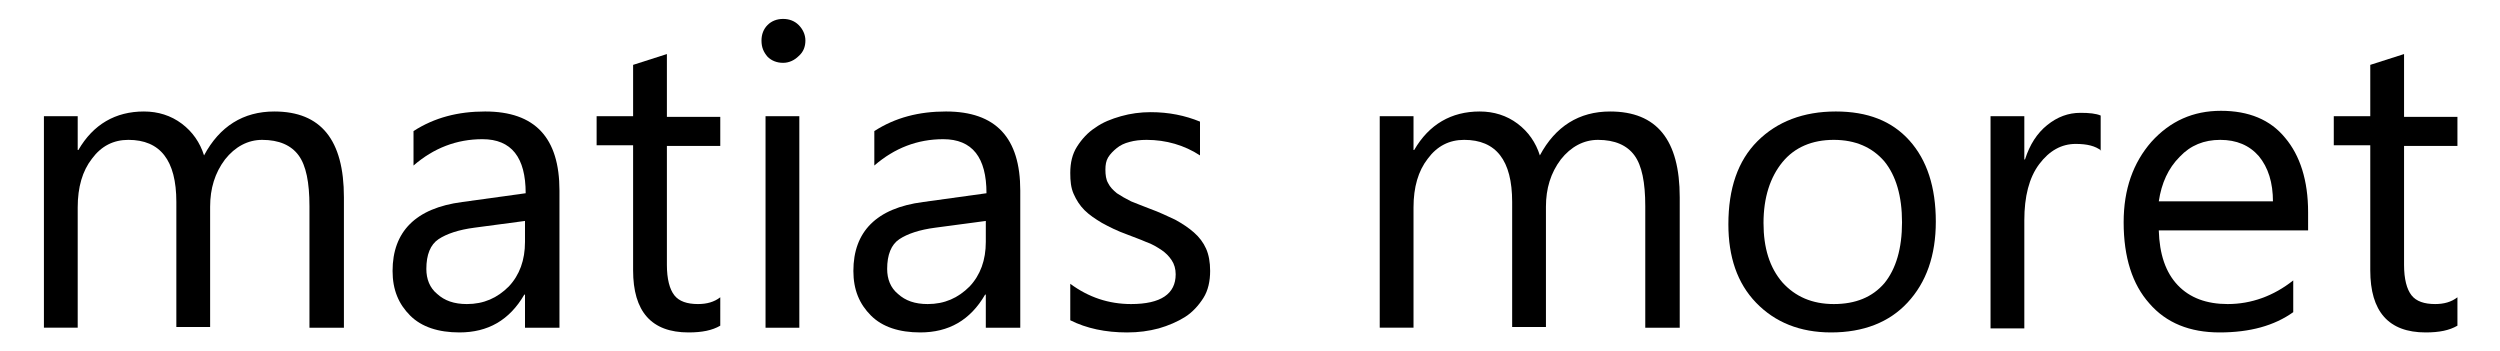 <?xml version="1.0" encoding="utf-8"?>
<!-- Generator: Adobe Illustrator 22.0.1, SVG Export Plug-In . SVG Version: 6.00 Build 0)  -->
<svg version="1.1" id="Capa_1" xmlns="http://www.w3.org/2000/svg" xmlns:xlink="http://www.w3.org/1999/xlink" x="0px" y="0px"
	 width="370px" height="52px" viewBox="0 0 370 52" style="enable-background:new 0 0 370 52;" xml:space="preserve">
<g>
	<path d="M50.8,48.5h-5v-18c0-3.5-0.5-6-1.6-7.5c-1.1-1.5-2.9-2.3-5.4-2.3c-2.1,0-4,1-5.5,2.9c-1.5,2-2.2,4.3-2.2,7v17.8h-5V29.9
		c0-6.2-2.4-9.2-7.1-9.2c-2.2,0-4,0.9-5.4,2.8c-1.4,1.8-2.1,4.2-2.1,7.2v17.8h-5V17.2h5v5h0.1c2.2-3.8,5.5-5.7,9.7-5.7
		c2.1,0,4,0.6,5.6,1.8s2.7,2.8,3.3,4.7c2.3-4.3,5.8-6.5,10.4-6.5c6.9,0,10.3,4.2,10.3,12.7V48.5z"/>
	<path d="M82.7,48.5h-5v-4.9h-0.1c-2.2,3.8-5.4,5.6-9.6,5.6c-3.1,0-5.6-0.8-7.3-2.5s-2.6-3.8-2.6-6.6c0-5.8,3.4-9.3,10.3-10.2
		l9.4-1.3c0-5.3-2.1-8-6.4-8c-3.8,0-7.2,1.3-10.2,3.9v-5.1c3.1-2,6.6-2.9,10.6-2.9c7.4,0,11,3.9,11,11.7V48.5z M77.7,32.7l-7.5,1
		c-2.3,0.3-4.1,0.9-5.3,1.7c-1.2,0.8-1.8,2.3-1.8,4.4c0,1.5,0.5,2.8,1.6,3.7c1.1,1,2.5,1.5,4.4,1.5c2.5,0,4.5-0.9,6.2-2.6
		c1.6-1.7,2.4-3.9,2.4-6.6V32.7z"/>
	<path d="M106.6,48.2c-1.2,0.7-2.7,1-4.7,1c-5.5,0-8.2-3.1-8.2-9.2V21.5h-5.4v-4.3h5.4V9.6l5-1.6v9.3h7.9v4.3h-7.9v17.6
		c0,2.1,0.4,3.6,1.1,4.5c0.7,0.9,1.9,1.3,3.5,1.3c1.3,0,2.4-0.3,3.3-1V48.2z"/>
	<path d="M115.9,9.3c-0.9,0-1.7-0.3-2.3-0.9C113,7.7,112.7,7,112.7,6c0-0.9,0.3-1.7,0.9-2.3c0.6-0.6,1.4-0.9,2.3-0.9
		c0.9,0,1.7,0.3,2.3,0.9c0.6,0.6,1,1.4,1,2.3c0,0.9-0.3,1.7-1,2.3C117.6,8.9,116.8,9.3,115.9,9.3z M118.3,48.5h-5V17.2h5V48.5z"/>
	<path d="M150.9,48.5h-5v-4.9h-0.1c-2.2,3.8-5.4,5.6-9.6,5.6c-3.1,0-5.6-0.8-7.3-2.5s-2.6-3.8-2.6-6.6c0-5.8,3.4-9.3,10.3-10.2
		l9.4-1.3c0-5.3-2.1-8-6.4-8c-3.8,0-7.2,1.3-10.2,3.9v-5.1c3.1-2,6.6-2.9,10.6-2.9c7.4,0,11,3.9,11,11.7V48.5z M145.9,32.7l-7.5,1
		c-2.3,0.3-4.1,0.9-5.3,1.7c-1.2,0.8-1.8,2.3-1.8,4.4c0,1.5,0.5,2.8,1.6,3.7c1.1,1,2.5,1.5,4.4,1.5c2.5,0,4.5-0.9,6.2-2.6
		c1.6-1.7,2.4-3.9,2.4-6.6V32.7z"/>
	<path d="M158.4,47.4V42c2.7,2,5.7,3,9,3c4.4,0,6.6-1.5,6.6-4.4c0-0.8-0.2-1.5-0.6-2.1c-0.4-0.6-0.9-1.1-1.5-1.5
		c-0.6-0.4-1.4-0.9-2.3-1.2c-0.9-0.4-1.8-0.7-2.8-1.1c-1.4-0.5-2.6-1.1-3.7-1.7c-1-0.6-1.9-1.2-2.6-1.9s-1.2-1.5-1.6-2.4
		c-0.4-0.9-0.5-1.9-0.5-3.1c0-1.5,0.3-2.8,1-3.9c0.7-1.1,1.6-2.1,2.7-2.8c1.1-0.8,2.4-1.3,3.8-1.7c1.4-0.4,2.9-0.6,4.4-0.6
		c2.7,0,5.1,0.5,7.3,1.4V23c-2.3-1.5-5-2.3-7.9-2.3c-0.9,0-1.8,0.1-2.5,0.3c-0.8,0.2-1.4,0.5-1.9,0.9c-0.5,0.4-1,0.9-1.3,1.4
		c-0.3,0.5-0.4,1.1-0.4,1.8c0,0.8,0.1,1.5,0.4,2c0.3,0.6,0.7,1,1.3,1.5c0.6,0.4,1.3,0.8,2.1,1.2c0.8,0.3,1.7,0.7,2.8,1.1
		c1.4,0.5,2.6,1.1,3.7,1.6c1.1,0.6,2,1.2,2.8,1.9c0.8,0.7,1.4,1.5,1.8,2.4c0.4,0.9,0.6,2,0.6,3.3c0,1.5-0.3,2.9-1,4
		c-0.7,1.1-1.6,2.1-2.7,2.8s-2.5,1.3-3.9,1.7c-1.5,0.4-3,0.6-4.7,0.6C163.6,49.2,160.8,48.6,158.4,47.4z"/>
	<path d="M248.5,48.5h-5v-18c0-3.5-0.5-6-1.6-7.5c-1.1-1.5-2.9-2.3-5.4-2.3c-2.1,0-4,1-5.5,2.9c-1.5,2-2.2,4.3-2.2,7v17.8h-5V29.9
		c0-6.2-2.4-9.2-7.1-9.2c-2.2,0-4,0.9-5.4,2.8c-1.4,1.8-2.1,4.2-2.1,7.2v17.8h-5V17.2h5v5h0.1c2.2-3.8,5.5-5.7,9.7-5.7
		c2.1,0,4,0.6,5.6,1.8c1.6,1.2,2.7,2.8,3.3,4.7c2.3-4.3,5.8-6.5,10.4-6.5c6.9,0,10.3,4.2,10.3,12.7V48.5z"/>
	<path d="M271,49.2c-4.6,0-8.3-1.5-11.1-4.4c-2.8-2.9-4.1-6.8-4.1-11.6c0-5.3,1.4-9.4,4.3-12.3s6.8-4.4,11.6-4.4
		c4.7,0,8.3,1.4,10.9,4.3c2.6,2.9,3.9,6.9,3.9,12c0,5-1.4,9-4.2,12C279.6,47.7,275.8,49.2,271,49.2z M271.4,20.7
		c-3.2,0-5.8,1.1-7.6,3.3S261,29.2,261,33c0,3.7,0.9,6.6,2.8,8.8c1.9,2.1,4.4,3.2,7.6,3.2c3.2,0,5.7-1,7.5-3.1
		c1.7-2.1,2.6-5.1,2.6-9c0-3.9-0.9-6.9-2.6-9C277.1,21.8,274.6,20.7,271.4,20.7z"/>
	<path d="M311,22.3c-0.9-0.7-2.1-1-3.8-1c-2.1,0-3.9,1-5.4,3s-2.2,4.8-2.2,8.3v16h-5V17.2h5v6.4h0.1c0.7-2.2,1.8-3.9,3.3-5.1
		c1.5-1.2,3.1-1.8,4.9-1.8c1.3,0,2.3,0.1,3,0.4V22.3z"/>
	<path d="M341.6,34.1h-22.1c0.1,3.5,1,6.2,2.8,8.1c1.8,1.9,4.3,2.8,7.4,2.8c3.5,0,6.8-1.2,9.7-3.5v4.7c-2.8,2-6.4,3-10.9,3
		c-4.4,0-7.9-1.4-10.4-4.3c-2.5-2.8-3.8-6.8-3.8-12c0-4.9,1.4-8.8,4.1-11.9c2.8-3.1,6.2-4.6,10.3-4.6s7.3,1.3,9.5,4
		c2.2,2.6,3.4,6.3,3.4,11V34.1z M336.4,29.9c0-2.9-0.7-5.1-2.1-6.8c-1.4-1.6-3.3-2.4-5.7-2.4c-2.4,0-4.4,0.8-6,2.5
		c-1.7,1.7-2.7,3.9-3.1,6.6H336.4z"/>
	<path d="M363.7,48.2c-1.2,0.7-2.7,1-4.7,1c-5.5,0-8.2-3.1-8.2-9.2V21.5h-5.4v-4.3h5.4V9.6l5-1.6v9.3h7.9v4.3h-7.9v17.6
		c0,2.1,0.4,3.6,1.1,4.5c0.7,0.9,1.9,1.3,3.5,1.3c1.3,0,2.4-0.3,3.3-1V48.2z"/>
</g>
</svg>
